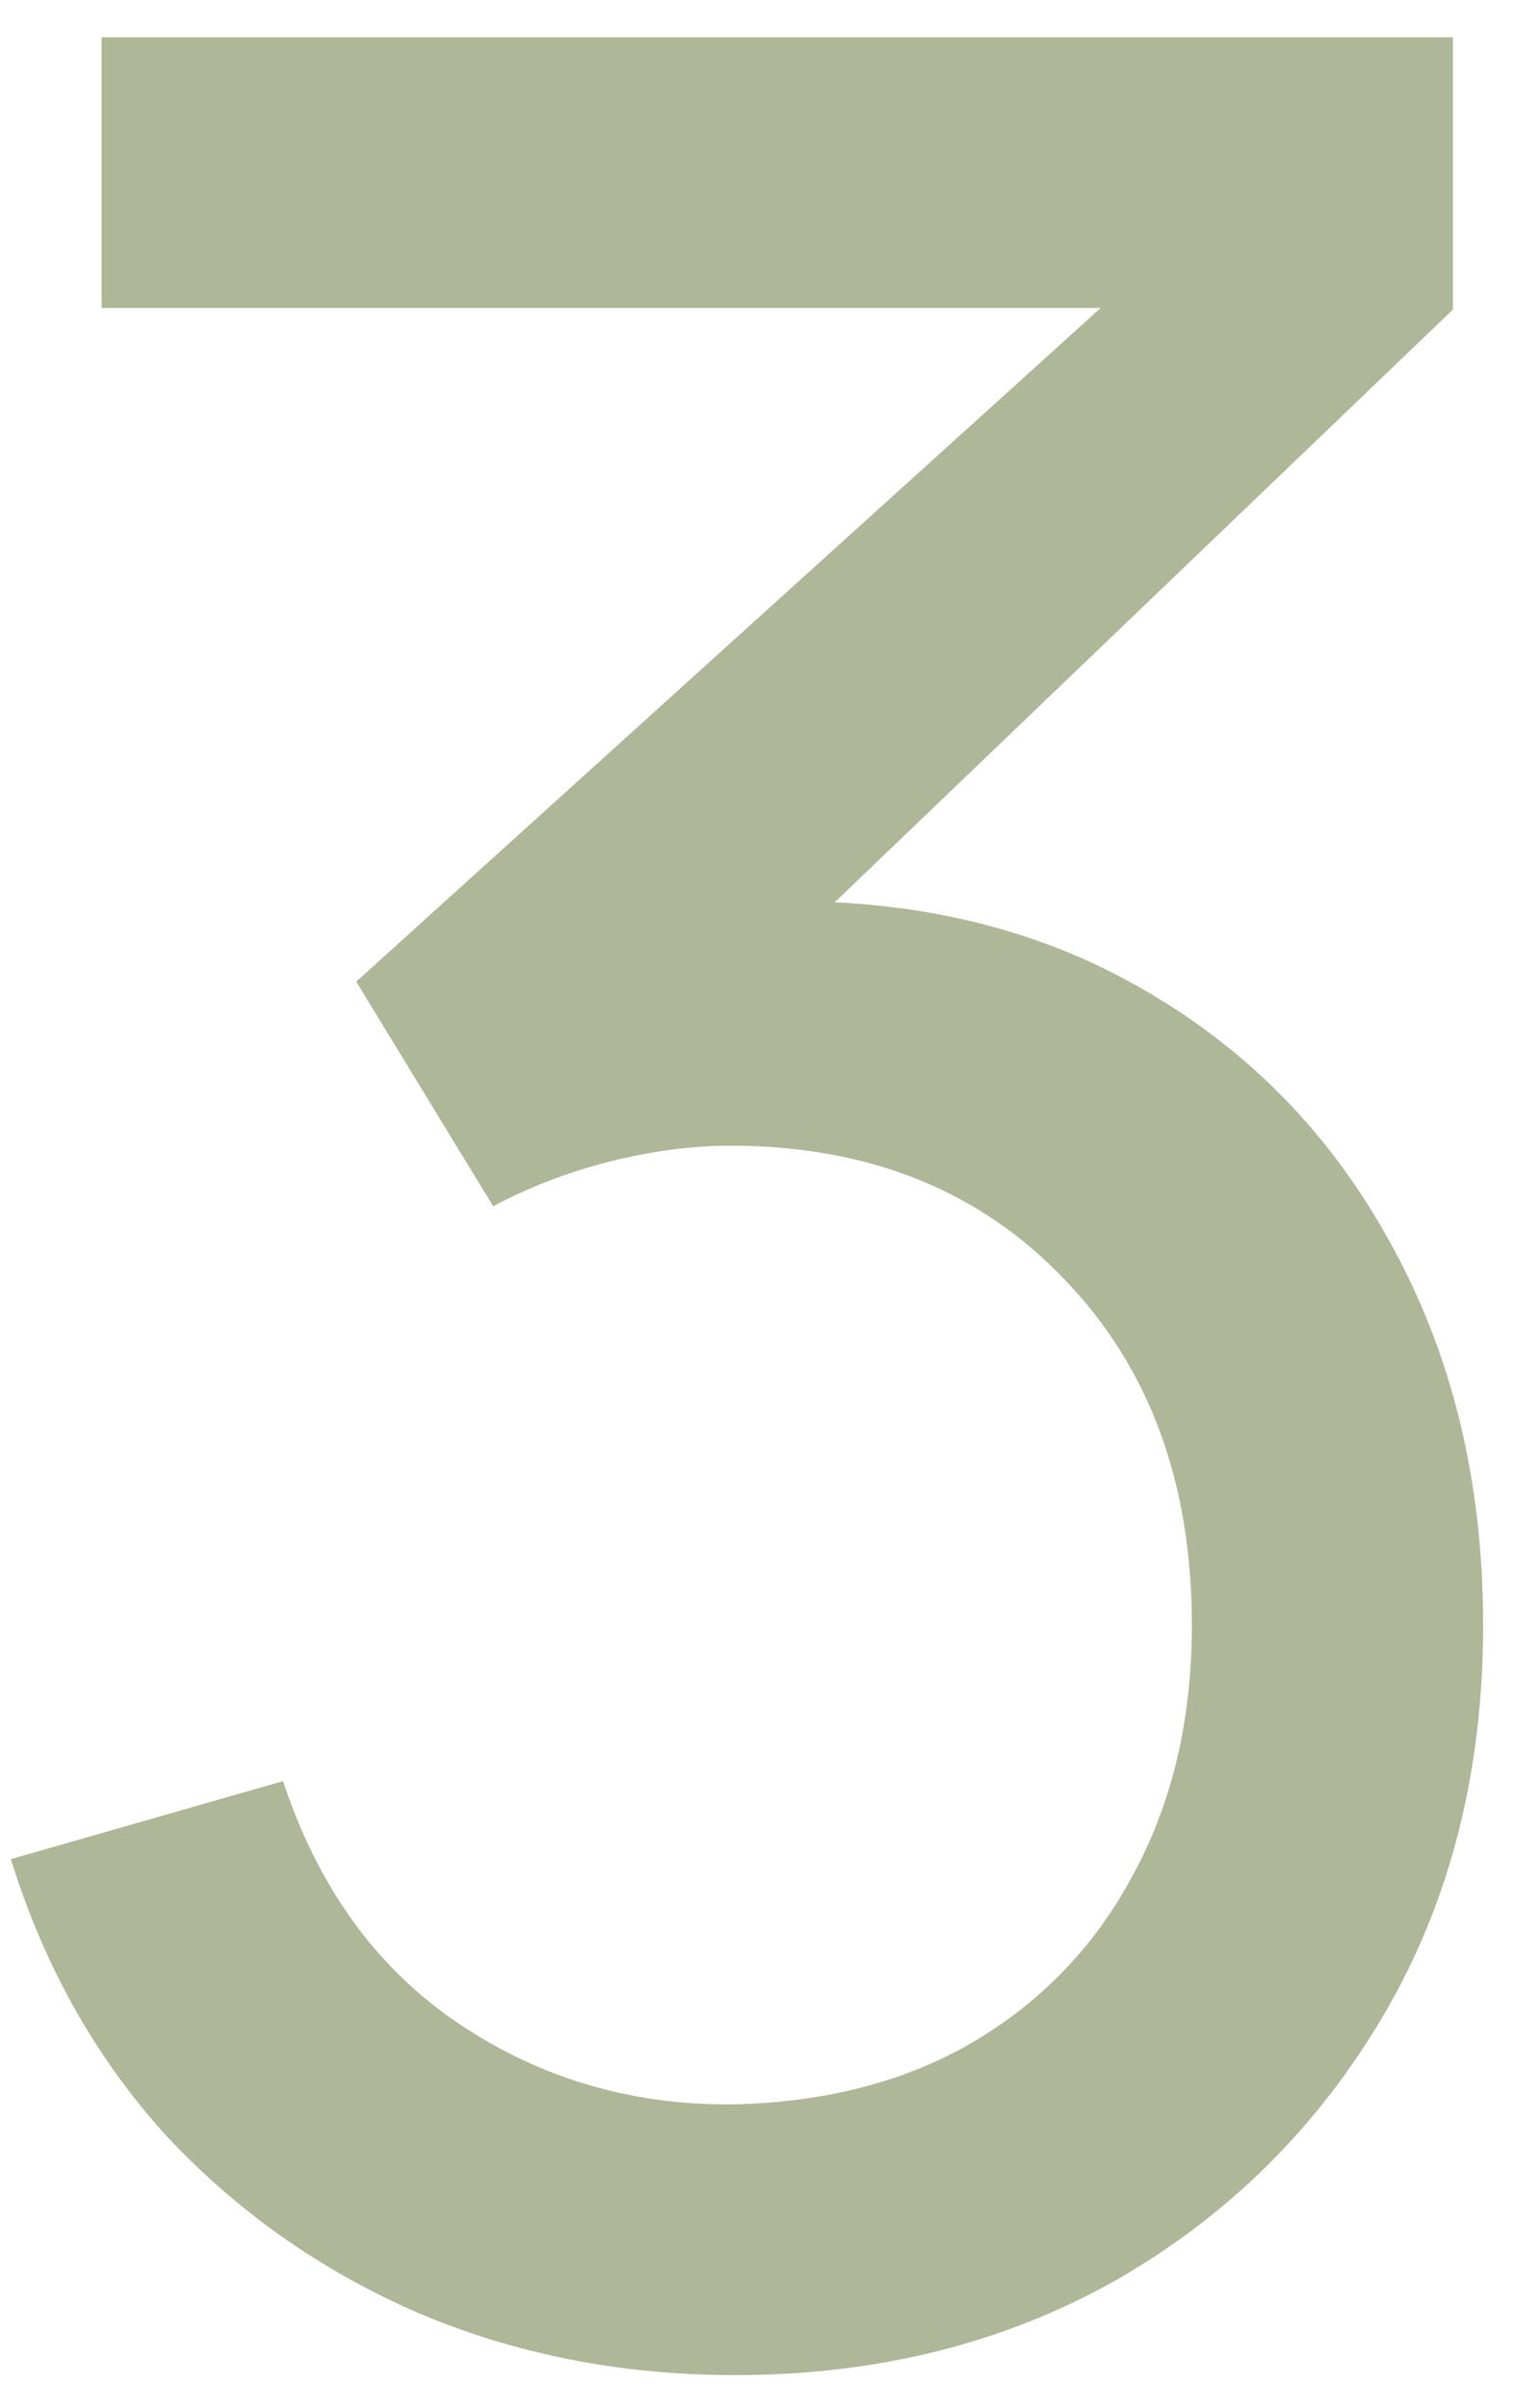 <?xml version="1.0" encoding="UTF-8"?> <svg xmlns="http://www.w3.org/2000/svg" width="39" height="62" viewBox="0 0 39 62" fill="none"><path d="M18.935 61.148C16.01 61.148 13.291 60.615 10.776 59.549C8.261 58.456 6.088 56.925 4.257 54.957C2.453 52.962 1.127 50.597 0.28 47.864L7.291 45.855C8.193 48.588 9.696 50.666 11.801 52.087C13.906 53.508 16.27 54.205 18.894 54.178C21.299 54.123 23.377 53.577 25.126 52.538C26.903 51.472 28.269 50.023 29.226 48.192C30.21 46.361 30.702 44.242 30.702 41.837C30.702 38.174 29.609 35.209 27.422 32.94C25.235 30.644 22.365 29.496 18.812 29.496C17.828 29.496 16.789 29.633 15.696 29.906C14.63 30.179 13.632 30.562 12.703 31.054L9.177 25.273L31.071 5.47L32.014 7.93H2.617V0.96H37.426V7.971L18.771 25.847L18.689 23.264C22.598 22.991 26.014 23.633 28.939 25.191C31.864 26.749 34.132 28.977 35.745 31.874C37.385 34.771 38.205 38.092 38.205 41.837C38.205 45.609 37.358 48.944 35.663 51.841C33.968 54.738 31.672 57.021 28.775 58.688C25.878 60.328 22.598 61.148 18.935 61.148Z" fill="#AEB798"></path></svg> 